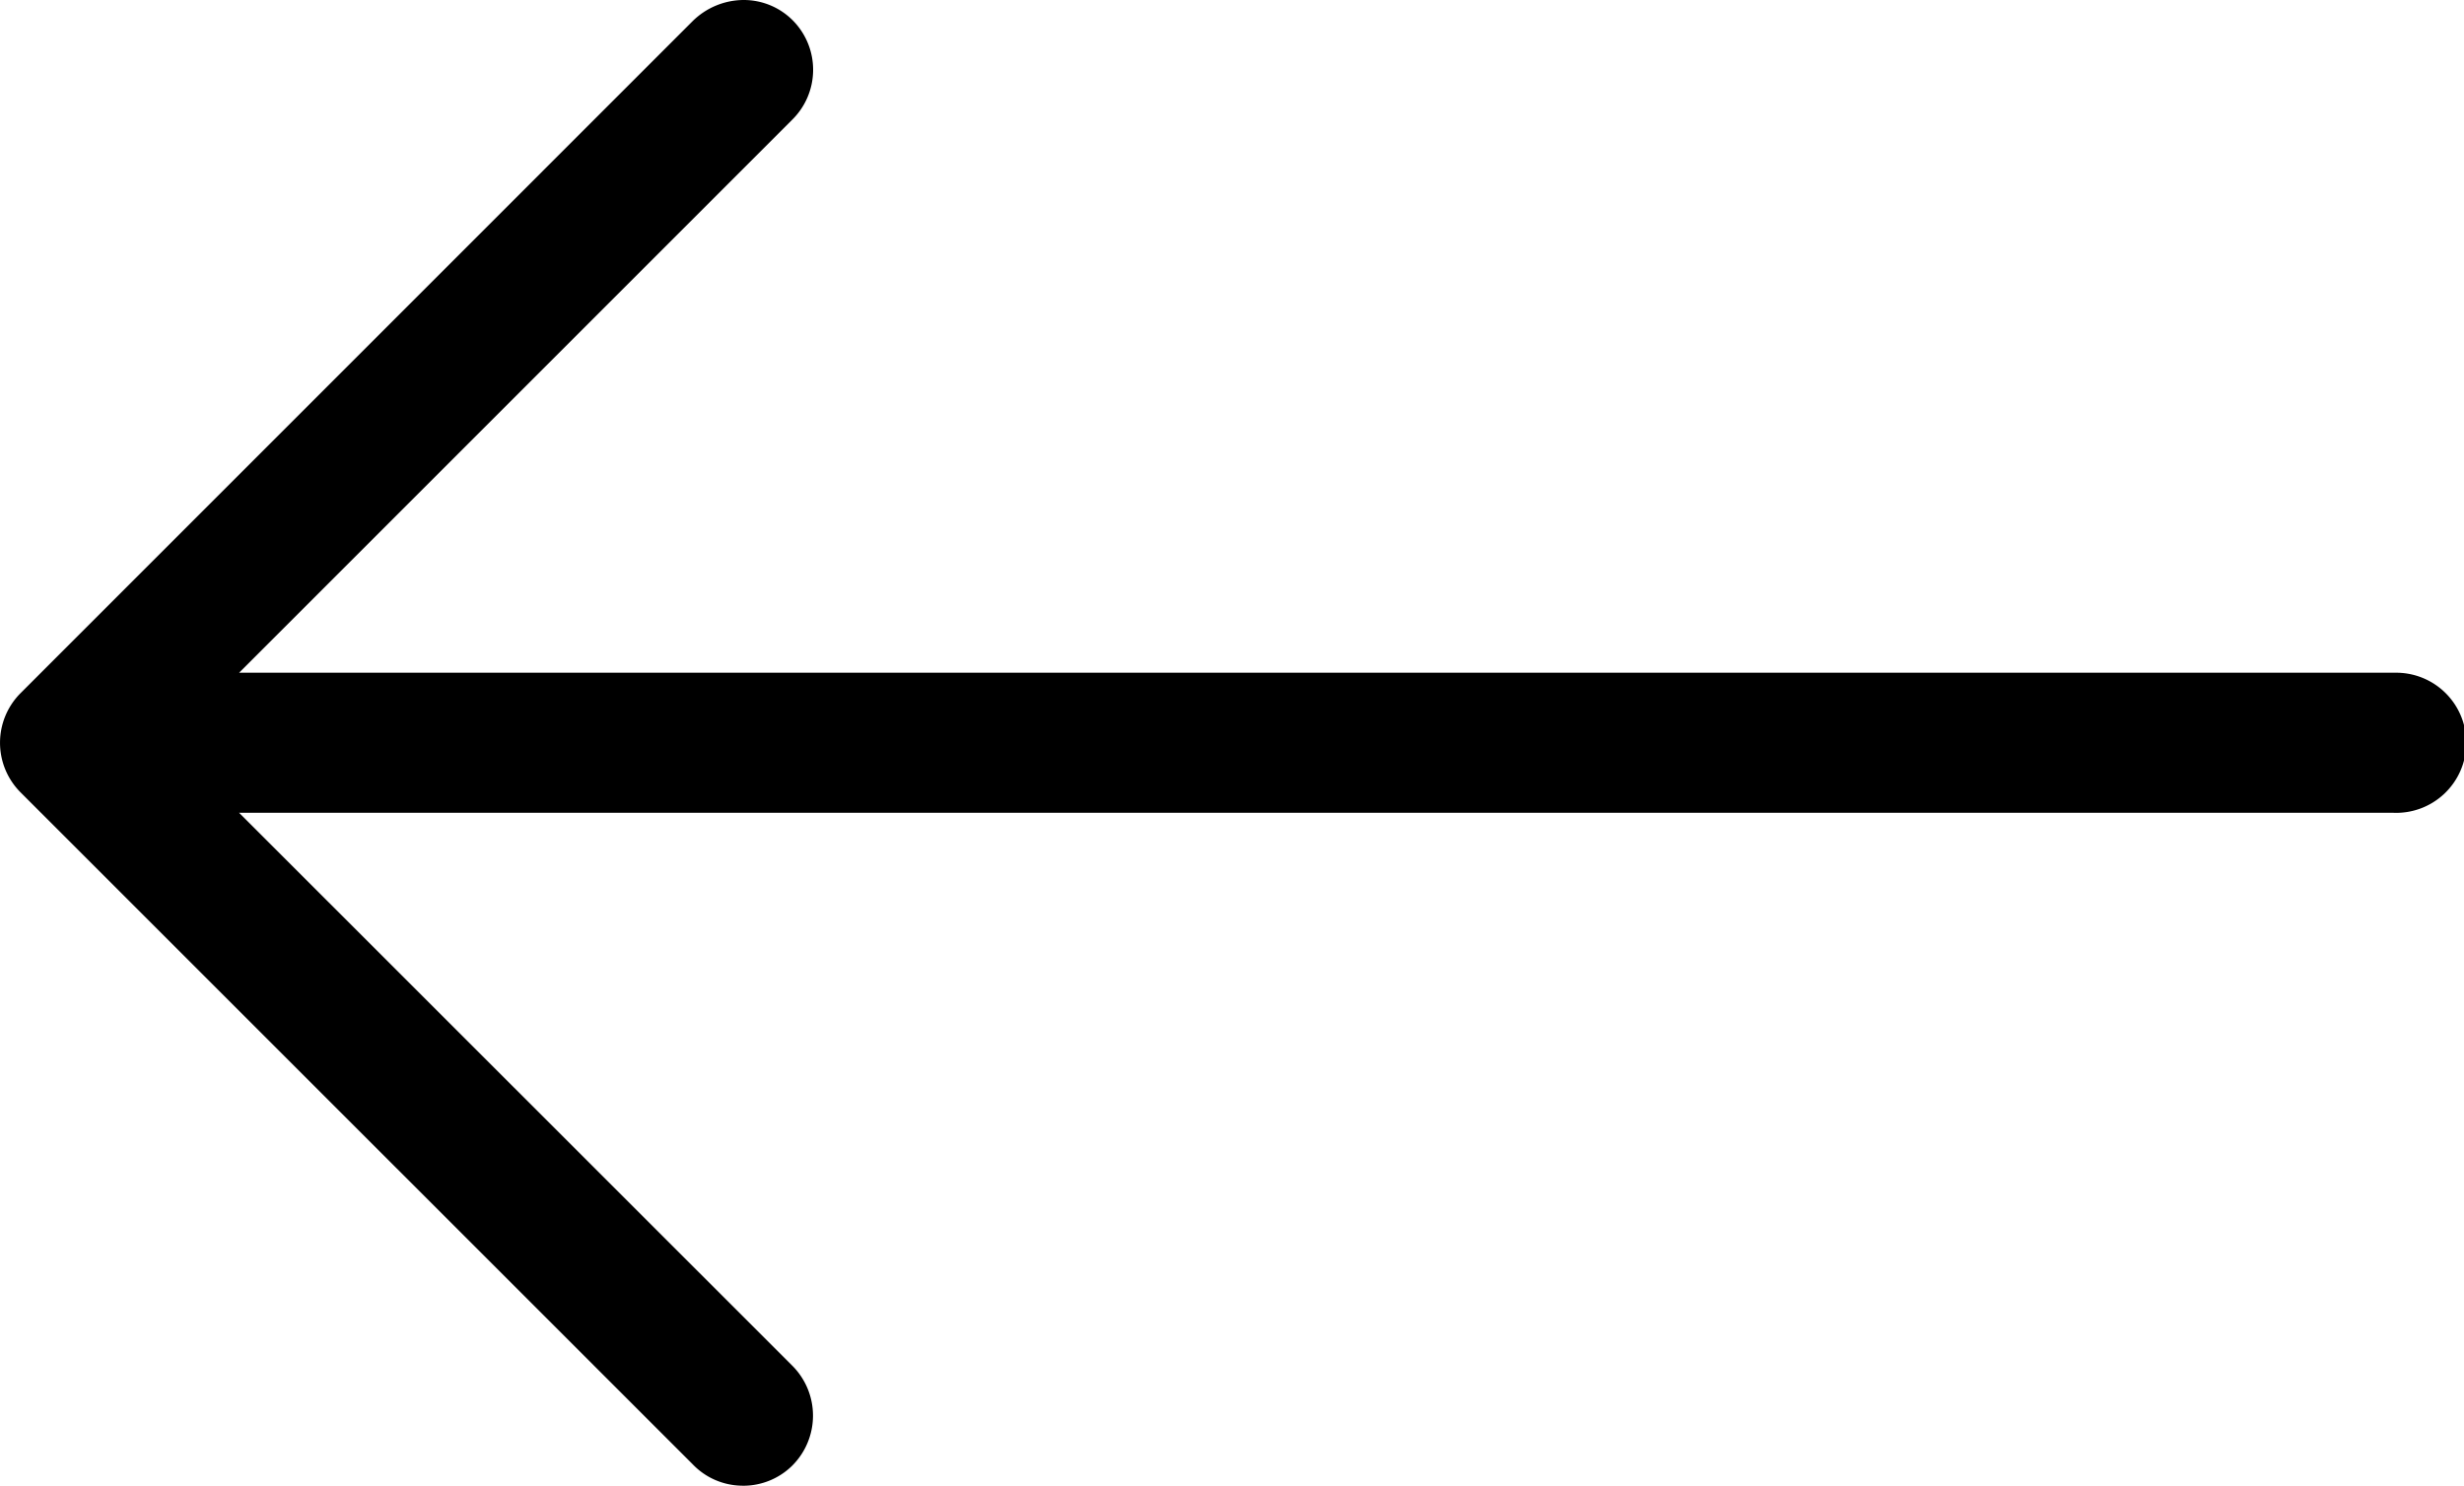 <svg xmlns="http://www.w3.org/2000/svg" id="fd2f49a6-6eec-49e1-8adc-3c522f94dca6" data-name="b385ca18-4b85-46d4-bb4b-571c73a19812" width="30.134" height="18.174" viewBox="0 0 30.134 18.174"><title>arrow-left</title><path d="M.241 9.691l8.222 8.221a.848.848.0 00.601.261l.015 6e-4a.853.853.0 00.596-.241.864.864.0 00.011-1.222l-.008-.008L2.915 9.942H29.259a.857.857.0 10.018-1.713H2.915L9.674 1.47A.858.858.0 009.695.258.846.846.0 009.085.0a.895.895.0 00-.621.256L.241 8.48A.859.859.0 00.241 9.691z" transform="translate(0.009 0)"/></svg>